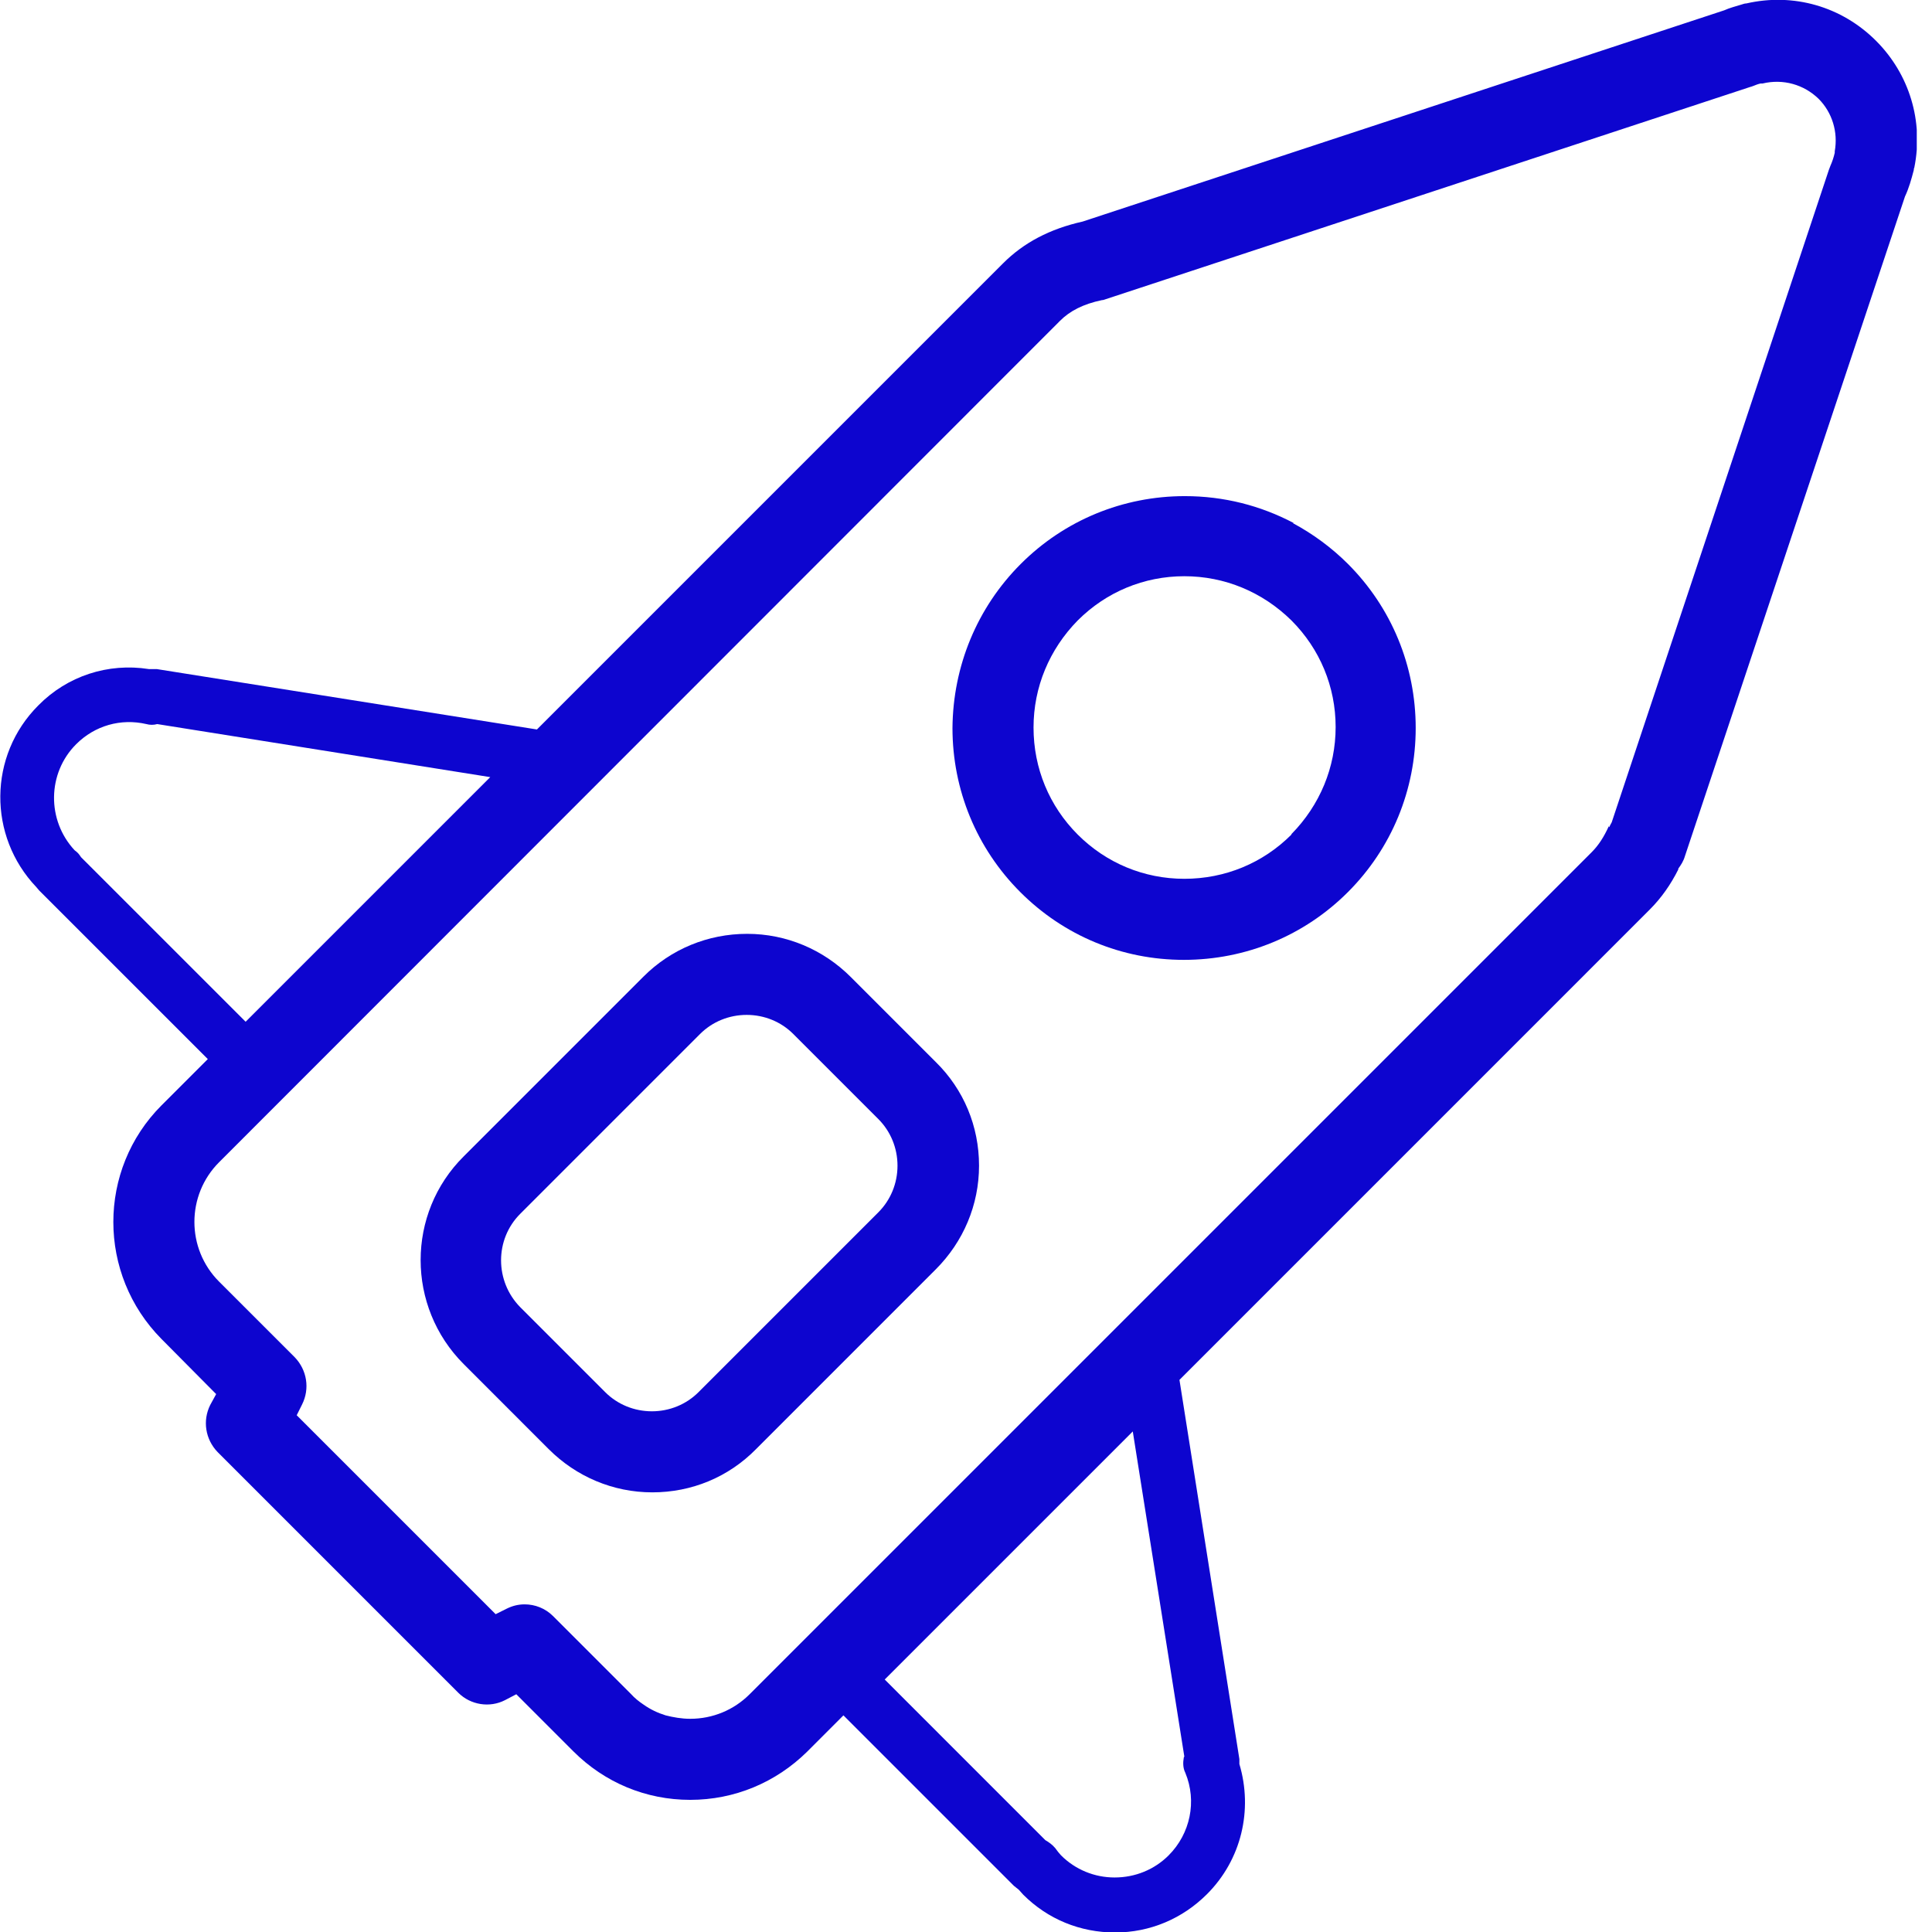 <svg width="68" height="68" viewBox="0 0 68 68" fill="none" xmlns="http://www.w3.org/2000/svg">
<g id="Layer_1" clip-path="url(#clip0_69_3967)">
<path id="Vector" d="M59.061 30.585C59.165 30.447 59.252 30.309 59.303 30.136L67.049 6.916C67.188 6.622 67.274 6.311 67.36 5.982C67.36 5.948 67.36 5.93 67.378 5.896C67.706 4.271 67.205 2.611 66.029 1.435C64.819 0.225 63.124 -0.259 61.465 0.121C61.413 0.121 61.361 0.138 61.309 0.156C61.084 0.225 60.877 0.277 60.687 0.363L38.106 7.798C36.948 8.057 36.032 8.541 35.306 9.267L18.898 25.675L5.516 23.549C5.412 23.549 5.325 23.549 5.239 23.549C3.804 23.324 2.369 23.791 1.349 24.828C-0.415 26.592 -0.432 29.427 1.28 31.225C1.314 31.26 1.349 31.312 1.383 31.346L7.314 37.276L5.688 38.902C3.423 41.167 3.423 44.849 5.688 47.132L7.608 49.068L7.4 49.448C7.123 50.002 7.227 50.659 7.659 51.108L16.131 59.58C16.564 60.012 17.238 60.116 17.774 59.84L18.172 59.632L20.177 61.638C21.284 62.744 22.736 63.349 24.292 63.349C25.848 63.349 27.3 62.744 28.407 61.655L29.686 60.375L35.686 66.375C35.686 66.375 35.79 66.461 35.859 66.513C35.911 66.565 35.962 66.634 36.014 66.686C36.879 67.551 38.02 68.017 39.248 68.017C40.475 68.017 41.616 67.533 42.481 66.669C43.691 65.459 44.106 63.712 43.622 62.087C43.622 62.035 43.622 61.966 43.622 61.914L41.513 48.567L58.059 32.02C58.474 31.605 58.802 31.139 59.079 30.585H59.061ZM2.853 30.171C2.853 30.171 2.784 30.067 2.749 30.032C2.715 29.998 2.68 29.963 2.628 29.928C1.643 28.874 1.66 27.214 2.68 26.194C3.337 25.537 4.253 25.277 5.152 25.485C5.273 25.52 5.412 25.52 5.533 25.485L17.255 27.352L8.645 35.962L2.87 30.188L2.853 30.171ZM41.668 61.845C41.633 62.035 41.633 62.225 41.72 62.398C42.135 63.401 41.893 64.542 41.132 65.303C40.631 65.804 39.956 66.081 39.23 66.081C38.521 66.081 37.847 65.804 37.346 65.303C37.311 65.268 37.276 65.216 37.242 65.182L37.138 65.044C37.035 64.923 36.913 64.836 36.792 64.767L31.139 59.113L39.87 50.382L41.685 61.828L41.668 61.845ZM56.624 29.081C56.451 29.462 56.261 29.756 56.018 29.998L26.384 59.632C25.831 60.185 25.087 60.496 24.292 60.496C23.998 60.496 23.704 60.445 23.427 60.375C23.151 60.289 22.892 60.168 22.649 59.995C22.494 59.891 22.338 59.77 22.2 59.615L19.468 56.883C19.192 56.606 18.828 56.468 18.465 56.468C18.241 56.468 18.033 56.52 17.826 56.624L17.445 56.814L10.443 49.812L10.633 49.431C10.91 48.878 10.806 48.221 10.374 47.771L7.711 45.109C6.553 43.95 6.553 42.066 7.711 40.907L37.311 11.29C37.657 10.944 38.124 10.702 38.781 10.564C38.833 10.564 38.867 10.547 38.919 10.53L61.603 3.06C61.603 3.06 61.672 3.043 61.707 3.026C61.793 2.991 61.88 2.957 61.966 2.939C61.983 2.939 62.018 2.939 62.035 2.939C62.761 2.766 63.487 2.974 64.006 3.475C64.49 3.959 64.698 4.651 64.577 5.325C64.577 5.325 64.577 5.36 64.577 5.377C64.542 5.533 64.49 5.688 64.421 5.844C64.404 5.896 64.387 5.93 64.369 5.982L56.727 28.943C56.727 28.943 56.658 29.064 56.641 29.116L56.624 29.081Z" fill="#0D05CF"/>
<path id="Vector_2" d="M29.946 34.389C28.978 33.421 27.681 32.868 26.298 32.868C24.915 32.868 23.618 33.404 22.65 34.372L16.322 40.7C14.299 42.706 14.299 45.99 16.322 48.013L19.313 51.005C20.281 51.973 21.578 52.526 22.961 52.526C24.344 52.526 25.641 51.99 26.609 51.005L32.937 44.676C33.905 43.708 34.459 42.411 34.459 41.028C34.459 39.645 33.923 38.349 32.937 37.38L29.946 34.389ZM30.914 42.671L24.586 48.999C24.154 49.431 23.566 49.673 22.944 49.673C22.321 49.673 21.733 49.431 21.301 48.999L18.31 46.008C17.411 45.091 17.411 43.622 18.31 42.723L24.638 36.395C25.07 35.962 25.658 35.721 26.281 35.721C26.903 35.721 27.491 35.962 27.923 36.395L30.914 39.386C31.346 39.818 31.589 40.406 31.589 41.028C31.589 41.651 31.346 42.239 30.914 42.671Z" fill="#0D05CF"/>
<path id="Vector_3" d="M45.541 18.413C44.365 17.791 43.068 17.462 41.702 17.462C39.524 17.462 37.466 18.31 35.928 19.848C34.389 21.387 33.542 23.445 33.524 25.623C33.524 27.802 34.372 29.859 35.91 31.398C37.449 32.937 39.489 33.784 41.668 33.784C43.846 33.784 45.904 32.937 47.443 31.398C48.981 29.859 49.828 27.802 49.828 25.623C49.828 23.445 48.981 21.387 47.443 19.848C46.872 19.278 46.215 18.794 45.506 18.413H45.541ZM45.454 29.375C44.451 30.378 43.12 30.931 41.685 30.931C40.267 30.931 38.936 30.378 37.933 29.375C36.931 28.372 36.377 27.041 36.377 25.606C36.377 24.188 36.931 22.857 37.933 21.837C38.936 20.834 40.267 20.281 41.685 20.281C43.103 20.281 44.434 20.834 45.454 21.837C46.457 22.84 47.01 24.171 47.01 25.588C47.01 27.006 46.457 28.338 45.454 29.358V29.375Z" fill="#0D05CF"/>
</g>
<defs>
<clipPath id="clip0_69_3967">
<rect width="67.464" height="68" fill="white"/>
</clipPath>
</defs>
</svg>
